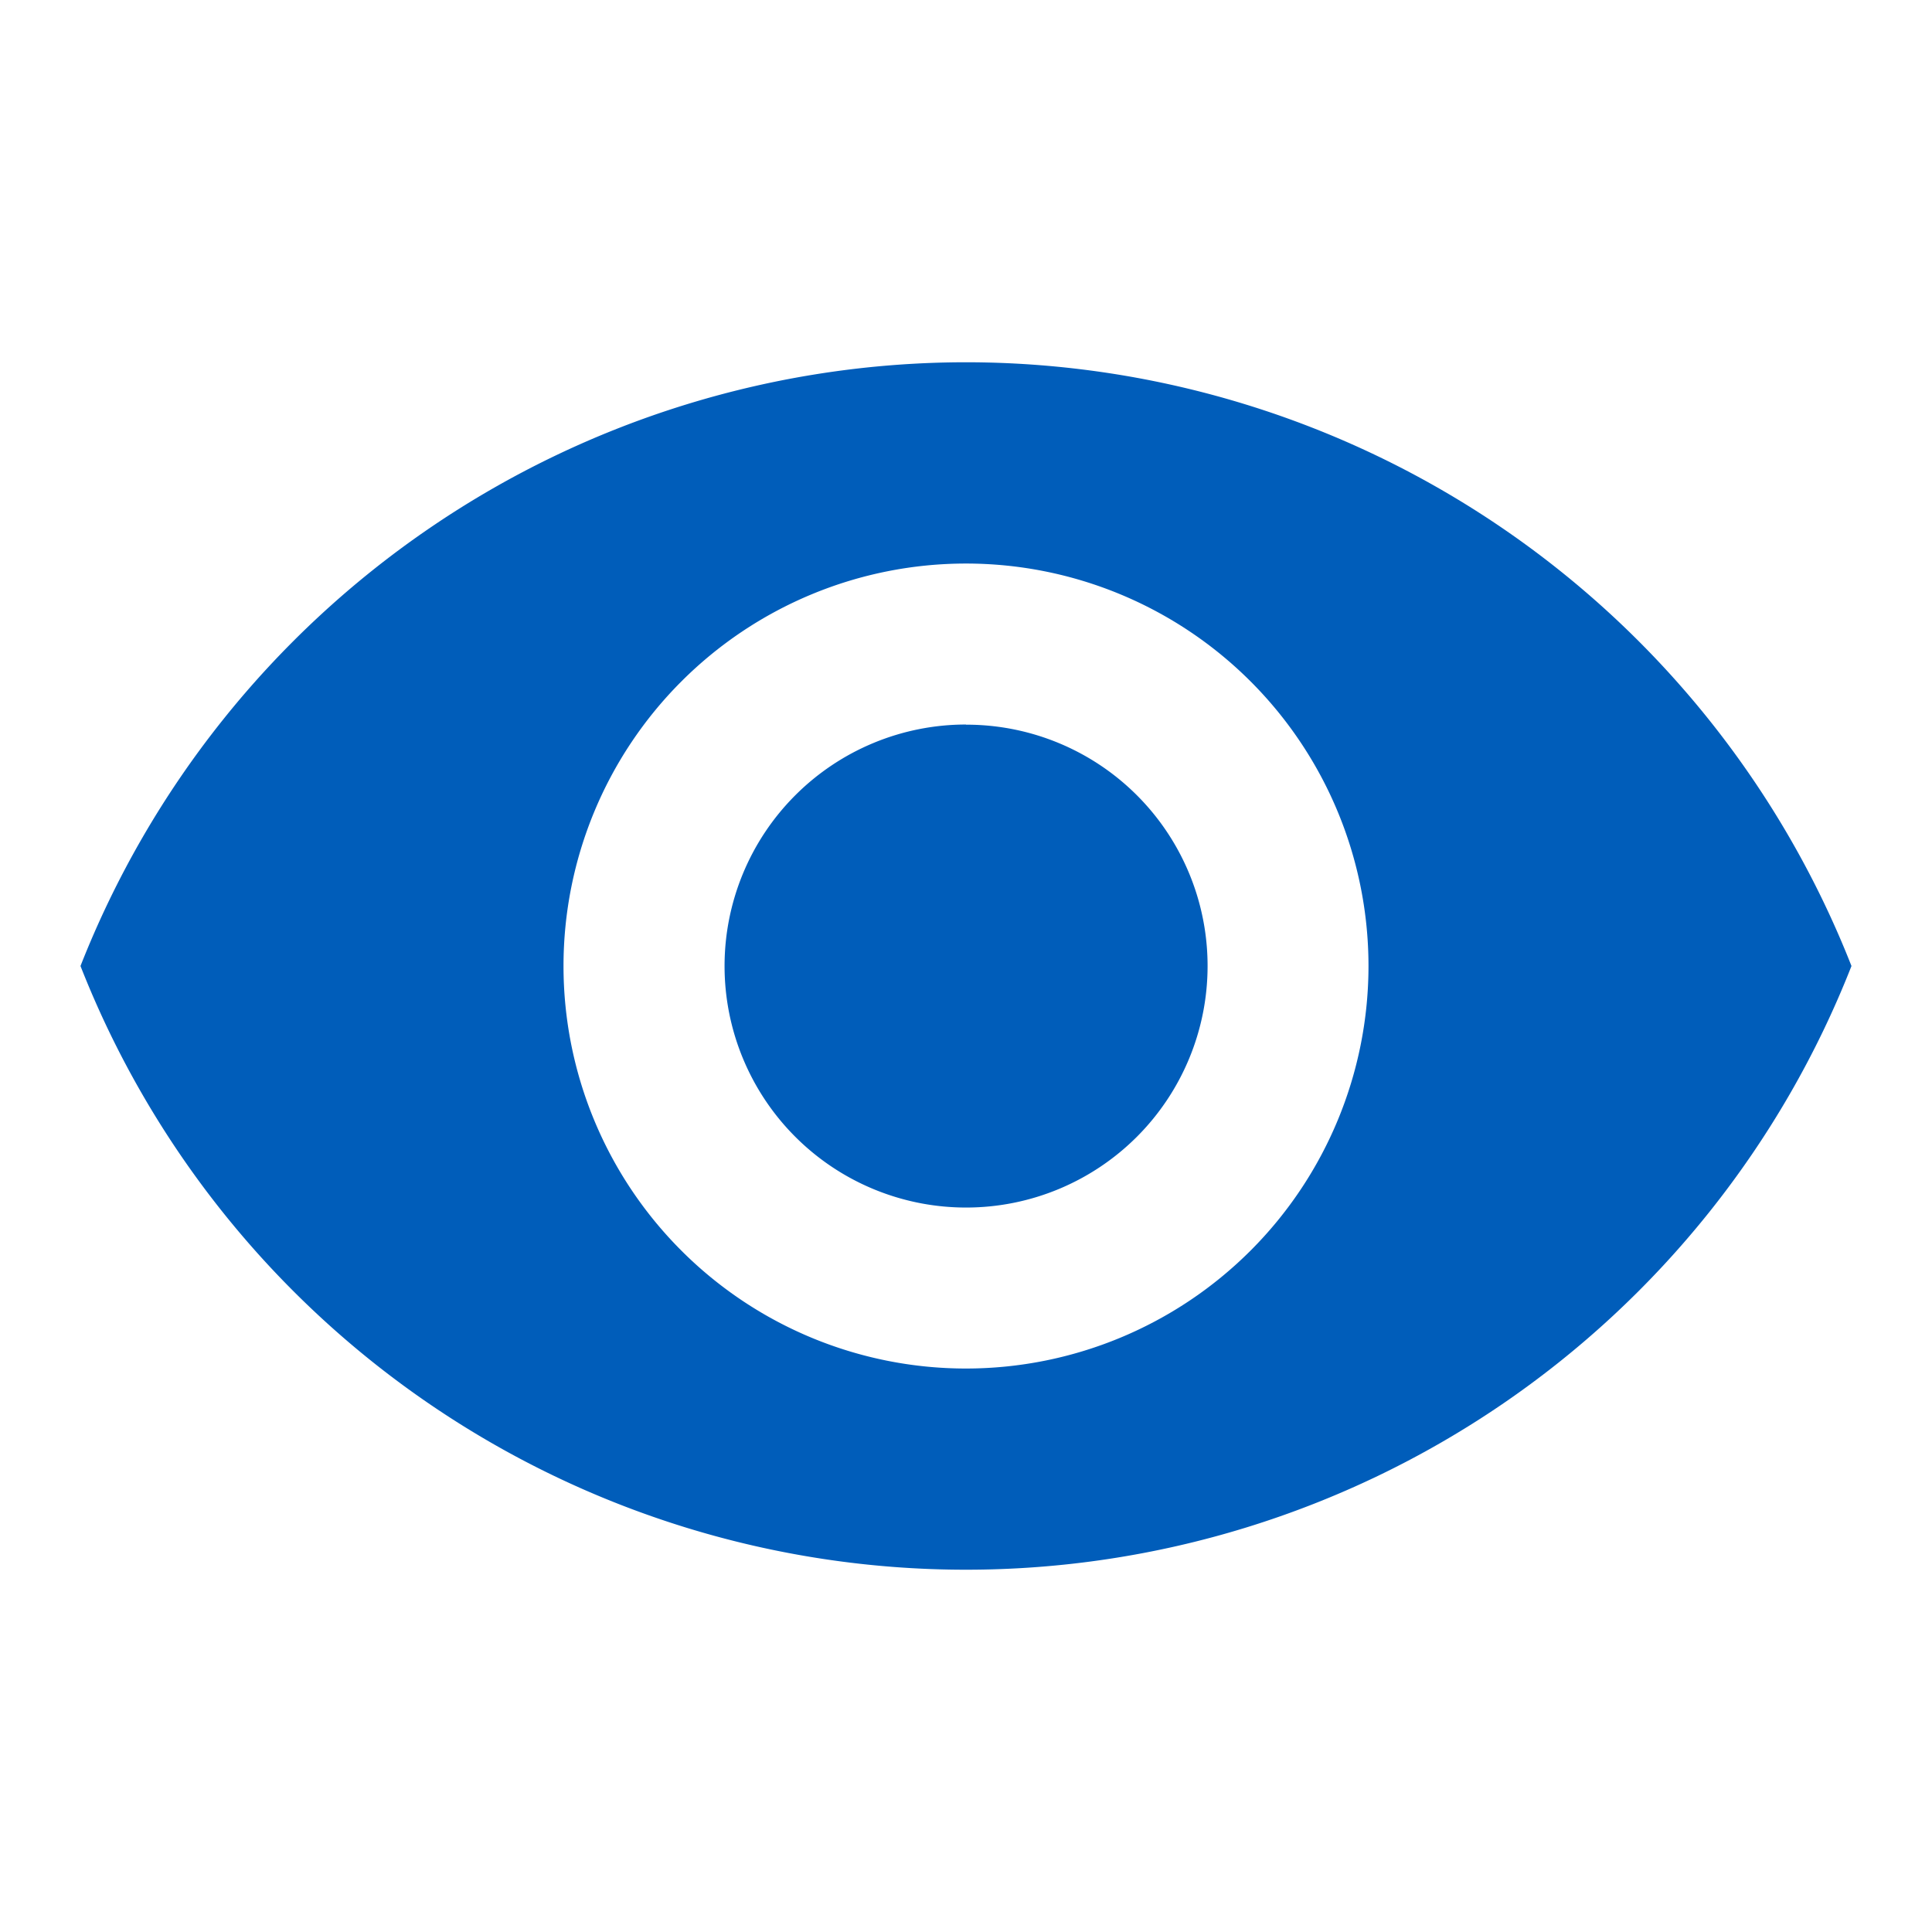 <svg id="remove_red_eye-24px" xmlns="http://www.w3.org/2000/svg" width="53.31" height="53.31" viewBox="0 0 53.31 53.31">
  <path id="Path_221" data-name="Path 221" d="M0,0H53.31V53.31H0Z" fill="none"/>
  <path id="Path_222" data-name="Path 222" d="M25.434,4.5A26.27,26.27,0,0,0,1,21.159a26.248,26.248,0,0,0,48.867,0A26.27,26.27,0,0,0,25.434,4.5Zm0,27.766A11.106,11.106,0,1,1,36.54,21.159,11.11,11.11,0,0,1,25.434,32.266Zm0-17.77A6.664,6.664,0,1,0,32.1,21.159,6.655,6.655,0,0,0,25.434,14.5Z" transform="translate(1.221 5.496)" fill="#005dba"/>
</svg>

